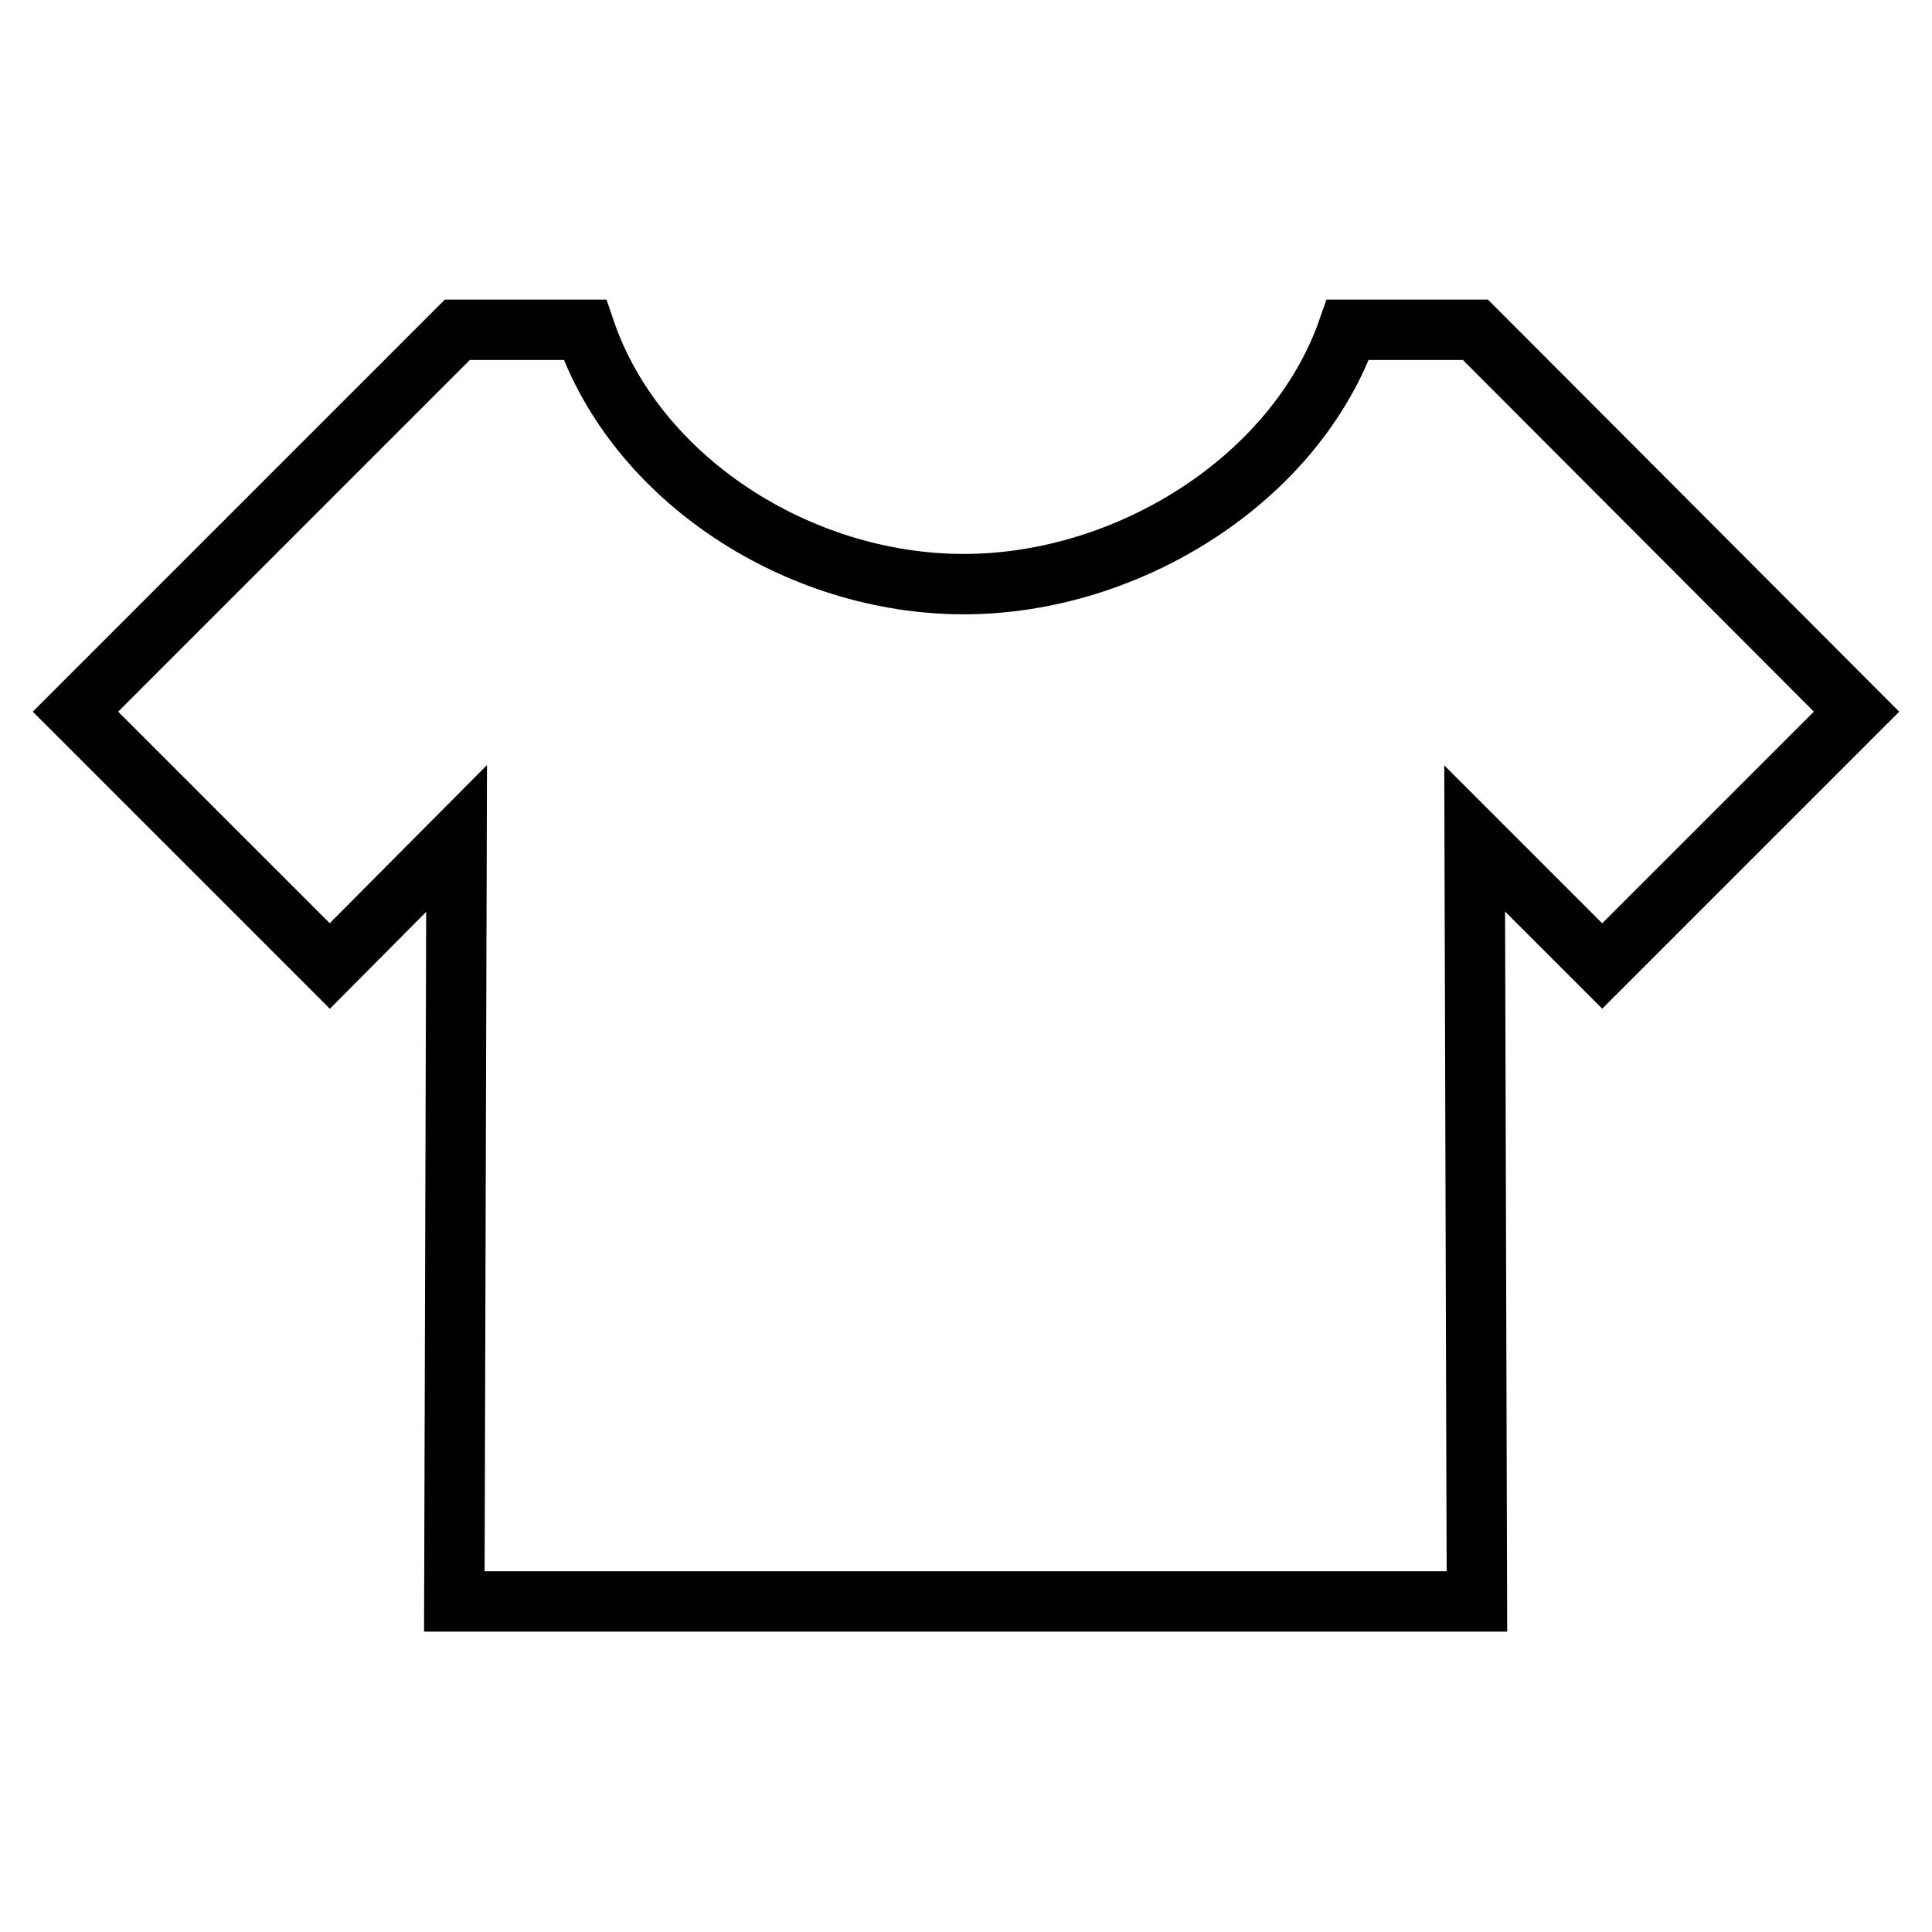 <?xml version="1.0" encoding="utf-8"?>
<!-- Svg Vector Icons : http://www.onlinewebfonts.com/icon -->
<!DOCTYPE svg PUBLIC "-//W3C//DTD SVG 1.1//EN" "http://www.w3.org/Graphics/SVG/1.1/DTD/svg11.dtd">
<svg version="1.1" xmlns="http://www.w3.org/2000/svg" xmlns:xlink="http://www.w3.org/1999/xlink" x="0px" y="0px" viewBox="0 0 256 256" enable-background="new 0 0 256 256" xml:space="preserve">
<g> <path stroke-width="8" fill-opacity="0" stroke="#000000"  d="M246,94.3L212.3,128l-16.9-16.9l0.3,101.1H60.2l0.3-101.1L43.7,128L10,94.3l50.6-50.6h16.9 c6.7,19.7,28.2,33.7,50.2,33.7c21.9,0,44-14,50.9-33.7h16.9L246,94.3z"/></g>
</svg>